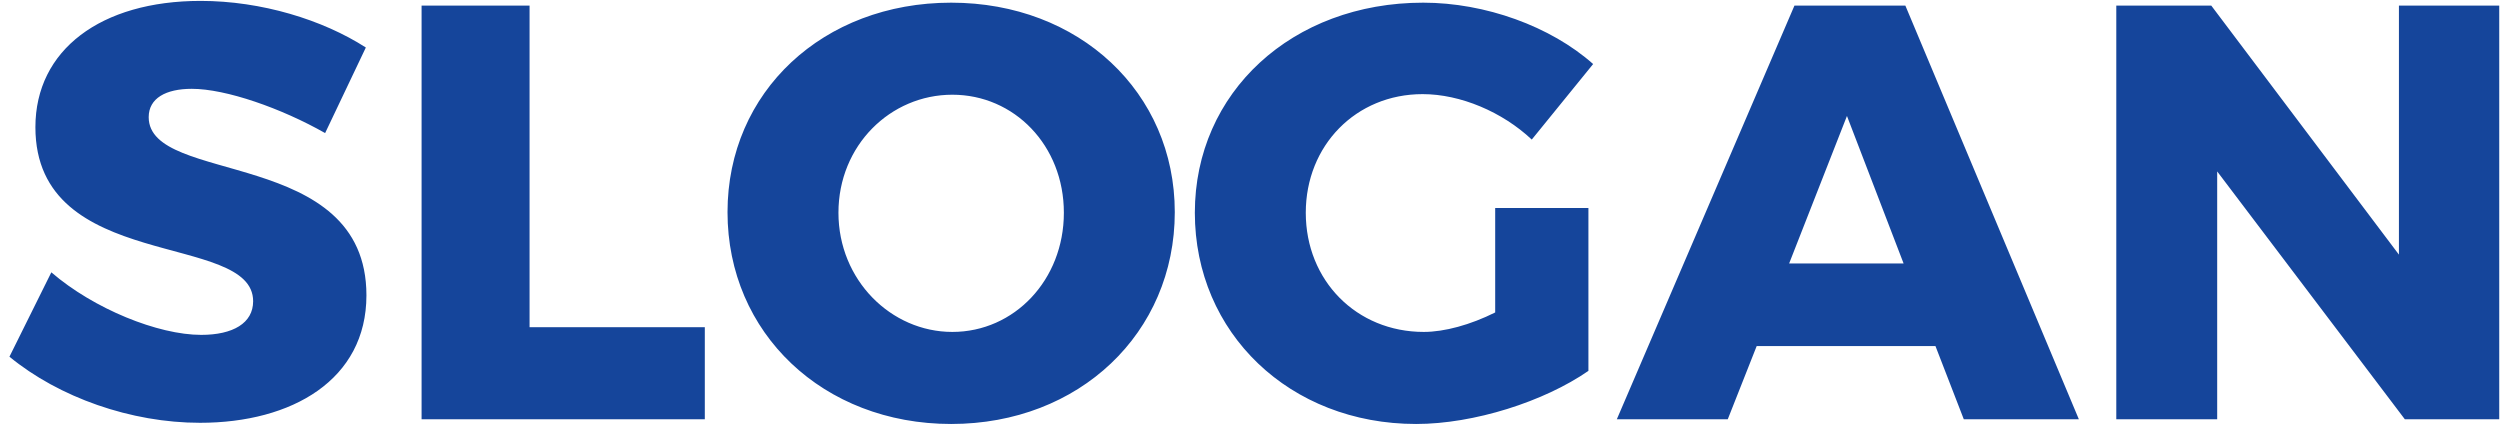 <svg width="161" height="28" viewBox="0 0 161 28" fill="none" xmlns="http://www.w3.org/2000/svg">
<path d="M20.938 8.57L23.56 3.06C20.786 1.274 16.834 0.058 12.92 0.058C6.498 0.058 2.28 3.212 2.28 8.19C2.28 17.614 16.302 14.878 16.302 19.4C16.302 20.806 15.01 21.566 12.958 21.566C10.184 21.566 6.042 19.894 3.306 17.538L0.608 22.972C3.8 25.594 8.436 27.228 12.882 27.228C18.81 27.228 23.598 24.454 23.598 19.02C23.598 9.444 9.576 11.952 9.576 7.544C9.576 6.328 10.678 5.72 12.35 5.72C14.554 5.72 18.126 6.974 20.938 8.57ZM27.15 0.362V27H45.39V21.072H34.104V0.362H27.15ZM61.255 0.172C53.008 0.172 46.852 5.91 46.852 13.662C46.852 21.452 53.008 27.304 61.255 27.304C69.501 27.304 75.656 21.452 75.656 13.662C75.656 5.948 69.501 0.172 61.255 0.172ZM61.331 6.1C65.32 6.1 68.513 9.368 68.513 13.7C68.513 18.032 65.32 21.376 61.331 21.376C57.379 21.376 53.996 18.032 53.996 13.7C53.996 9.368 57.34 6.1 61.331 6.1ZM96.29 20.122C94.694 20.92 93.022 21.376 91.692 21.376C87.36 21.376 84.092 18.07 84.092 13.7C84.092 9.368 87.322 6.062 91.616 6.062C94.048 6.062 96.746 7.202 98.646 8.988L102.598 4.124C99.862 1.692 95.644 0.172 91.654 0.172C83.218 0.172 76.948 5.948 76.948 13.7C76.948 21.452 83.066 27.304 91.198 27.304C94.922 27.304 99.444 25.86 102.294 23.884V13.396H96.29V20.122ZM126.468 27H133.878L122.706 0.362H115.562L104.124 27H111.268L113.13 22.288H124.644L126.468 27ZM115.22 16.968L118.944 7.468L122.592 16.968H115.22ZM136.289 0.362V27H142.787V11.04L154.871 27H160.951V0.362H154.491V16.398L142.407 0.362H136.289Z" fill="#15459B"/>
</svg>
